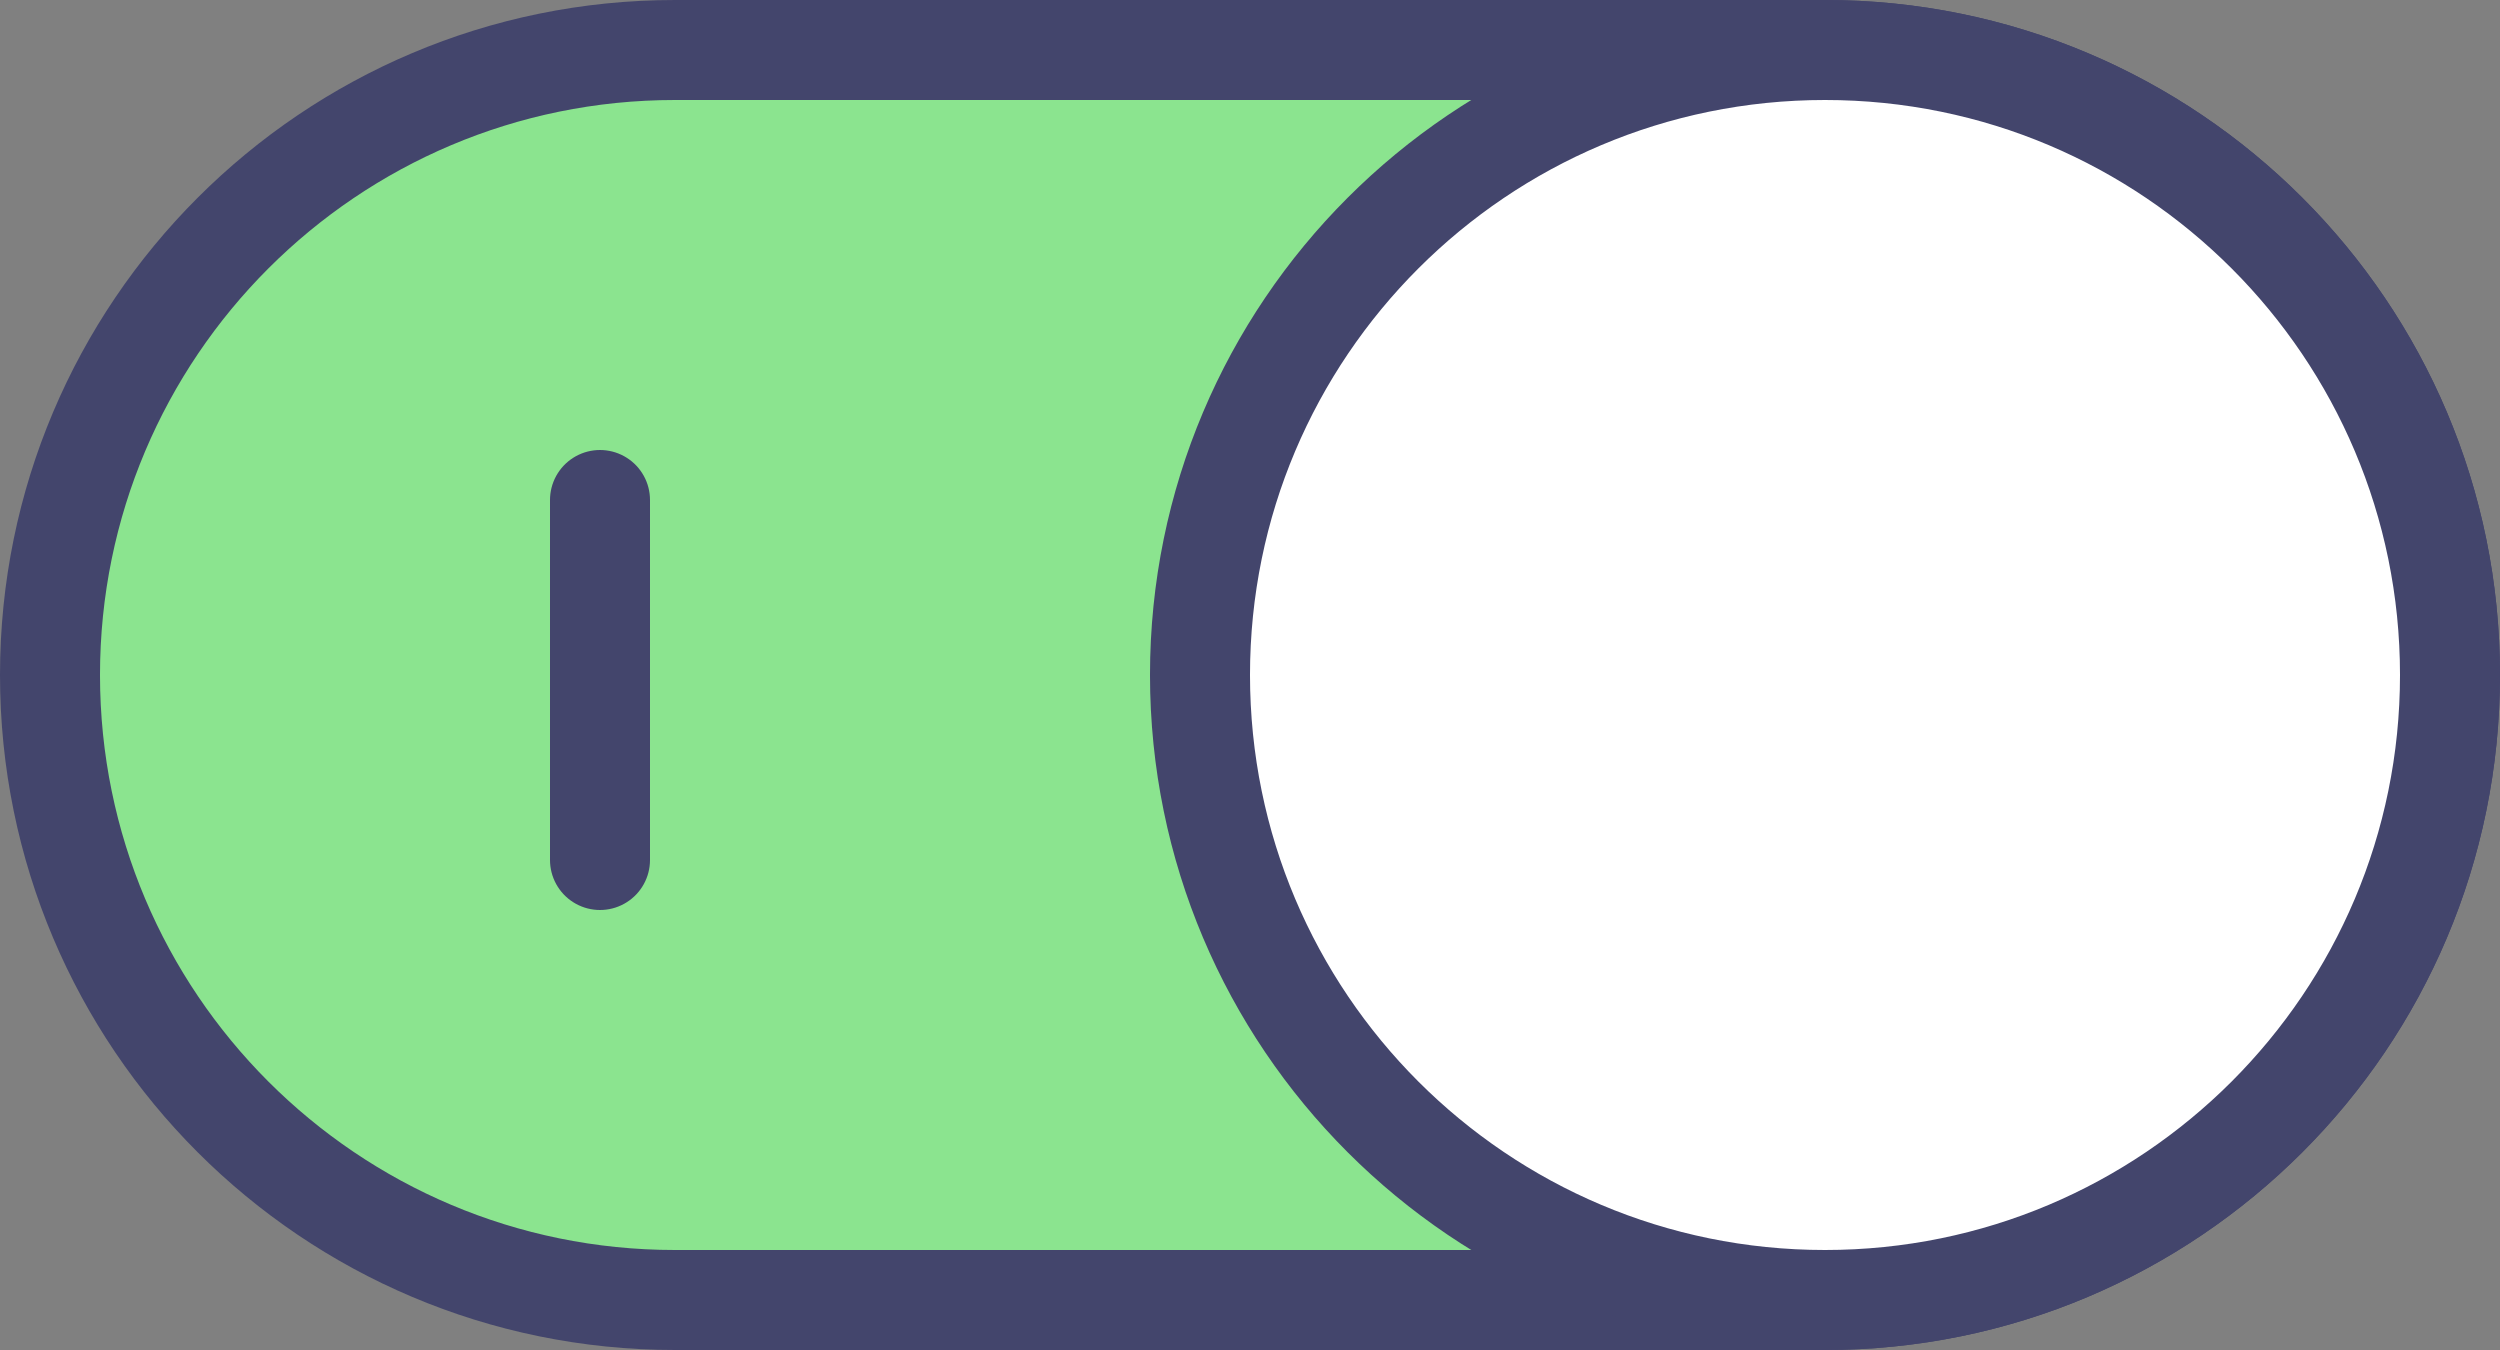 <svg id="SvgjsSvg1093" xmlns="http://www.w3.org/2000/svg" version="1.1" xmlns:xlink="http://www.w3.org/1999/xlink" xmlns:svgjs="http://svgjs.com/svgjs" width="50" height="27" viewBox="0 0 50 27"><rect x="0" y="0" width="50" height="27" fill="#808080" stroke="none"/><title>icon 1</title><desc>Created with Avocode.</desc><defs id="SvgjsDefs1094"></defs><path id="SvgjsPath1095" d="M367 361.5C367 354.596 372.596 349 379.5 349H402.5C409.404 349 415 354.596 415 361.5V361.5C415 368.404 409.404 374 402.5 374H379.5C372.596 374 367 368.404 367 361.5Z " fill="#8be48f" fill-opacity="1" transform="matrix(1,0,0,1,-366,-348)"></path><path id="SvgjsPath1096" d="M367 361.5C367 354.596 372.596 349 379.5 349H402.5C409.404 349 415 354.596 415 361.5V361.5C415 368.404 409.404 374 402.5 374H379.5C372.596 374 367 368.404 367 361.5Z " fill-opacity="0" fill="#ffffff" stroke-dasharray="0" stroke-linejoin="round" stroke-linecap="round" stroke-opacity="1" stroke="#43456c" stroke-miterlimit="50" stroke-width="2" transform="matrix(1,0,0,1,-366,-348)"></path><path id="SvgjsPath1097" d="M390 361.5C390 354.596 395.596 349 402.5 349V349C409.404 349 415 354.596 415 361.5V361.5C415 368.404 409.404 374 402.5 374V374C395.596 374 390 368.404 390 361.5Z " fill="#ffffff" fill-opacity="1" transform="matrix(1,0,0,1,-366,-348)"></path><path id="SvgjsPath1098" d="M390 361.5C390 354.596 395.596 349 402.5 349V349C409.404 349 415 354.596 415 361.5V361.5C415 368.404 409.404 374 402.5 374V374C395.596 374 390 368.404 390 361.5Z " fill-opacity="0" fill="#ffffff" stroke-dasharray="0" stroke-linejoin="round" stroke-linecap="round" stroke-opacity="1" stroke="#43456c" stroke-miterlimit="50" stroke-width="2" transform="matrix(1,0,0,1,-366,-348)"></path><path id="SvgjsPath1099" d="M378 358V365.2 " fill-opacity="0" fill="#ffffff" stroke-dasharray="0" stroke-linejoin="round" stroke-linecap="round" stroke-opacity="1" stroke="#43456c" stroke-miterlimit="50" stroke-width="2" transform="matrix(1,0,0,1,-366,-348)"></path></svg>